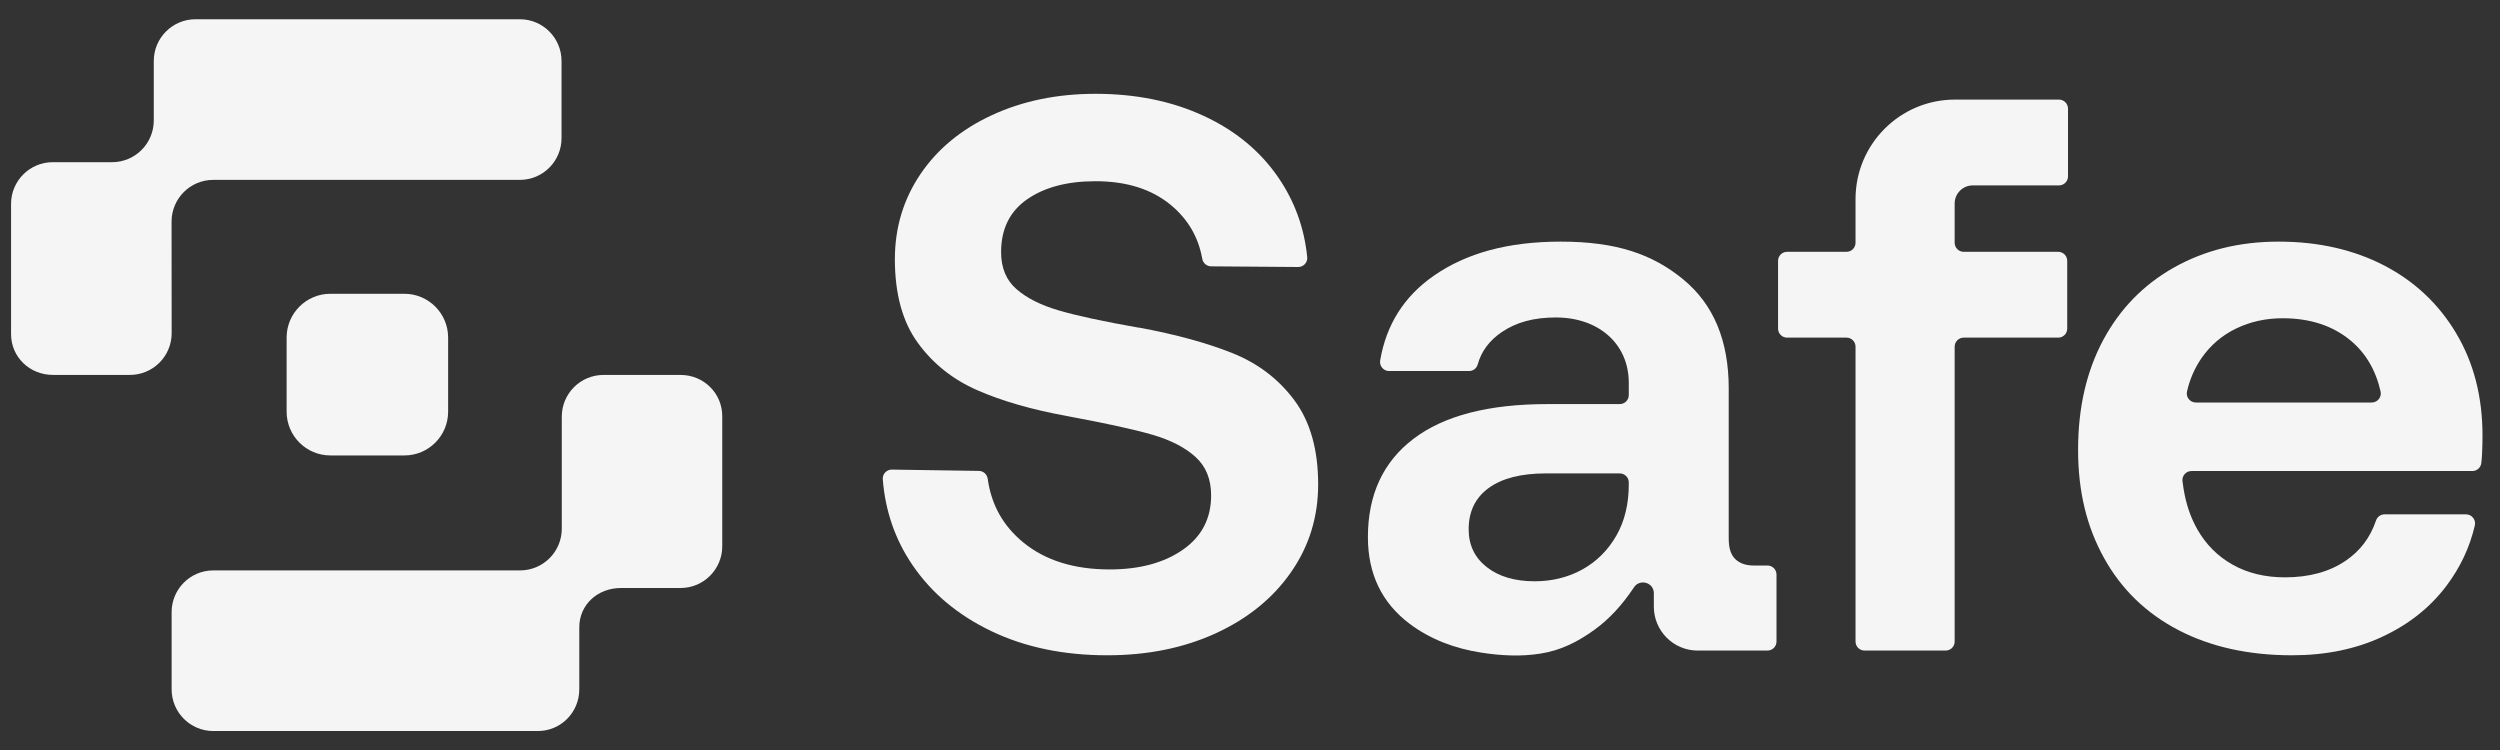 <svg width="80" height="24" viewBox="0 0 80 24" fill="none" xmlns="http://www.w3.org/2000/svg">
<rect x="0" y="0" width="80" height="24" fill="#333333" stroke="none"/>
<g clip-path="url(#clip0_441_2141)">
<g clip-path="url(#clip1_441_2141)">
<path d="M39.45 11.305C38.636 10.978 37.641 10.705 36.466 10.486H36.441C35.3 10.285 34.444 10.1 33.873 9.931C33.302 9.764 32.853 9.537 32.526 9.251C32.198 8.966 32.035 8.571 32.035 8.067C32.035 7.328 32.312 6.765 32.866 6.379C33.42 5.993 34.15 5.799 35.056 5.799C36.047 5.799 36.848 6.051 37.461 6.555C38.011 7.008 38.348 7.583 38.472 8.28C38.496 8.419 38.614 8.521 38.755 8.523L41.541 8.544C41.711 8.545 41.848 8.398 41.831 8.228C41.738 7.296 41.431 6.448 40.91 5.686C40.331 4.838 39.534 4.178 38.518 3.708C37.503 3.237 36.349 3.002 35.056 3.002C33.831 3.002 32.727 3.229 31.745 3.683C30.764 4.136 30 4.766 29.454 5.572C28.909 6.379 28.636 7.286 28.636 8.294C28.636 9.403 28.879 10.293 29.366 10.965C29.853 11.637 30.49 12.145 31.279 12.489C32.068 12.834 33.016 13.107 34.124 13.309L34.25 13.334C35.424 13.552 36.302 13.745 36.881 13.913C37.46 14.082 37.917 14.316 38.253 14.619C38.589 14.921 38.756 15.333 38.756 15.854C38.756 16.593 38.454 17.172 37.85 17.592C37.246 18.012 36.465 18.222 35.509 18.222C34.367 18.222 33.444 17.932 32.739 17.353C32.097 16.825 31.72 16.148 31.607 15.322C31.587 15.179 31.468 15.07 31.325 15.069L28.542 15.027C28.373 15.024 28.236 15.167 28.249 15.336C28.328 16.352 28.645 17.268 29.201 18.084C29.814 18.983 30.657 19.688 31.732 20.201C32.806 20.713 34.04 20.969 35.433 20.969C36.725 20.969 37.884 20.734 38.908 20.264C39.931 19.793 40.733 19.142 41.312 18.311C41.892 17.479 42.181 16.543 42.181 15.501C42.181 14.392 41.929 13.497 41.426 12.817C40.922 12.136 40.263 11.633 39.45 11.305L39.45 11.305Z" fill="#F5F5F5"/>
<path d="M56.559 18.097H56.124C55.873 18.097 55.675 18.03 55.533 17.895C55.39 17.761 55.319 17.542 55.319 17.24V12.427C55.319 10.898 54.832 9.735 53.859 8.937C52.885 8.139 51.739 7.732 49.943 7.732C48.247 7.732 46.922 8.101 45.882 8.823C44.933 9.482 44.362 10.384 44.166 11.531C44.135 11.709 44.27 11.873 44.45 11.873H47.009C47.138 11.873 47.252 11.788 47.286 11.664C47.403 11.24 47.661 10.894 48.059 10.625C48.521 10.314 49.069 10.159 49.791 10.159C51.152 10.159 52.121 10.999 52.121 12.25V12.642C52.121 12.802 51.991 12.931 51.831 12.931H49.514C47.634 12.931 46.207 13.301 45.234 14.04C44.26 14.779 43.773 15.829 43.773 17.189C43.773 18.366 44.218 19.29 45.108 19.961C45.776 20.465 46.574 20.756 47.395 20.883C48.022 20.981 48.667 21.016 49.296 20.915C49.955 20.81 50.49 20.538 51.026 20.15C51.507 19.802 51.909 19.357 52.275 18.813C52.454 18.506 52.923 18.629 52.923 18.984V19.412C52.922 20.188 53.551 20.818 54.327 20.818H56.559C56.719 20.818 56.848 20.688 56.848 20.529V18.386C56.848 18.226 56.719 18.096 56.559 18.096V18.097ZM52.121 15.501C52.121 16.123 51.991 16.665 51.731 17.127C51.185 18.095 50.21 18.601 49.112 18.601C48.474 18.601 47.962 18.45 47.576 18.147C47.19 17.845 46.997 17.442 46.997 16.938C46.997 16.367 47.211 15.926 47.639 15.615C48.067 15.305 48.675 15.149 49.464 15.149H51.832C51.992 15.149 52.121 15.278 52.121 15.438V15.501Z" fill="#F5F5F5"/>
<path d="M65.887 3.187H62.557C60.801 3.187 59.377 4.612 59.377 6.37V7.768C59.377 7.928 59.248 8.058 59.088 8.058H57.187C57.027 8.058 56.898 8.187 56.898 8.347V10.515C56.898 10.675 57.027 10.804 57.187 10.804H59.088C59.248 10.804 59.377 10.934 59.377 11.093V20.529C59.377 20.689 59.506 20.818 59.666 20.818H62.26C62.42 20.818 62.549 20.689 62.549 20.529V11.093C62.549 10.934 62.679 10.804 62.839 10.804H65.862C66.022 10.804 66.151 10.675 66.151 10.515V8.347C66.151 8.187 66.022 8.058 65.862 8.058H62.839C62.679 8.058 62.549 7.928 62.549 7.768V6.512C62.549 6.192 62.809 5.933 63.128 5.933H65.887C66.046 5.933 66.176 5.804 66.176 5.644V3.476C66.176 3.316 66.046 3.187 65.887 3.187H65.887Z" fill="#F5F5F5"/>
<path d="M78.597 10.663C78.035 9.722 77.266 9 76.293 8.495C75.32 7.992 74.195 7.732 72.919 7.732C71.644 7.732 70.544 8.013 69.571 8.558C68.597 9.105 67.842 9.877 67.305 10.877C66.768 11.877 66.499 13.048 66.499 14.392C66.499 15.736 66.776 16.858 67.33 17.857C67.884 18.857 68.677 19.625 69.709 20.163C70.741 20.7 71.954 20.969 73.347 20.969C74.421 20.969 75.382 20.772 76.23 20.377C77.078 19.983 77.761 19.441 78.282 18.752C78.727 18.162 79.031 17.517 79.194 16.816C79.236 16.634 79.099 16.459 78.912 16.459H76.306C76.181 16.459 76.072 16.54 76.032 16.658C75.848 17.201 75.524 17.631 75.059 17.945C74.539 18.298 73.892 18.475 73.121 18.475C72.483 18.475 71.925 18.34 71.447 18.071C70.968 17.803 70.591 17.425 70.314 16.938C70.204 16.745 70.115 16.542 70.043 16.332C69.967 16.108 69.912 15.876 69.874 15.641C69.861 15.559 69.849 15.476 69.839 15.393C69.82 15.222 69.955 15.073 70.127 15.073H79.115C79.26 15.073 79.385 14.965 79.402 14.819C79.414 14.713 79.423 14.604 79.427 14.493C79.436 14.292 79.44 14.107 79.44 13.939C79.44 12.696 79.159 11.604 78.596 10.663L78.597 10.663ZM75.896 12.88H70.267C70.082 12.88 69.943 12.709 69.984 12.528C70.074 12.133 70.23 11.776 70.451 11.456C70.737 11.045 71.106 10.73 71.559 10.511C72.013 10.293 72.507 10.184 73.045 10.184C73.918 10.184 74.639 10.419 75.21 10.889C75.7 11.293 76.022 11.838 76.179 12.527C76.22 12.707 76.081 12.88 75.896 12.88Z" fill="#F5F5F5"/>
<path d="M21.779 11.998H19.311C18.574 11.998 17.977 12.596 17.977 13.333V16.918C17.977 17.655 17.38 18.253 16.643 18.253H6.826C6.089 18.253 5.492 18.851 5.492 19.588V22.058C5.492 22.795 6.089 23.393 6.826 23.393H17.211C17.948 23.393 18.537 22.795 18.537 22.058V20.076C18.537 19.339 19.134 18.816 19.871 18.816H21.778C22.515 18.816 23.112 18.218 23.112 17.48V13.318C23.112 12.58 22.515 11.998 21.778 11.998H21.779Z" fill="#F5F5F5"/>
<path d="M5.49 7.091C5.49 6.354 6.087 5.756 6.824 5.756H16.635C17.372 5.756 17.969 5.159 17.969 4.421V1.951C17.969 1.214 17.372 0.616 16.635 0.616H6.256C5.519 0.616 4.921 1.214 4.921 1.951V3.854C4.921 4.592 4.324 5.19 3.587 5.19H1.689C0.952 5.19 0.354 5.787 0.354 6.525V10.692C0.354 11.429 0.954 11.997 1.691 11.997H4.159C4.896 11.997 5.493 11.399 5.493 10.662L5.49 7.092V7.091Z" fill="#F5F5F5"/>
<path d="M10.571 9.401H12.941C13.713 9.401 14.34 10.029 14.34 10.802V13.174C14.34 13.947 13.713 14.574 12.941 14.574H10.571C9.798 14.574 9.172 13.946 9.172 13.174V10.802C9.172 10.028 9.799 9.401 10.571 9.401Z" fill="#F5F5F5"/>
</g>
</g>
<defs>
<clipPath id="clip0_441_2141">
<rect width="79.372" height="22.93" fill="white" transform="translate(0.132 0.535)"/>
</clipPath>
<clipPath id="clip1_441_2141">
<rect width="79.372" height="22.93" fill="white" transform="translate(0.132 0.535)"/>
</clipPath>
</defs>
</svg>
